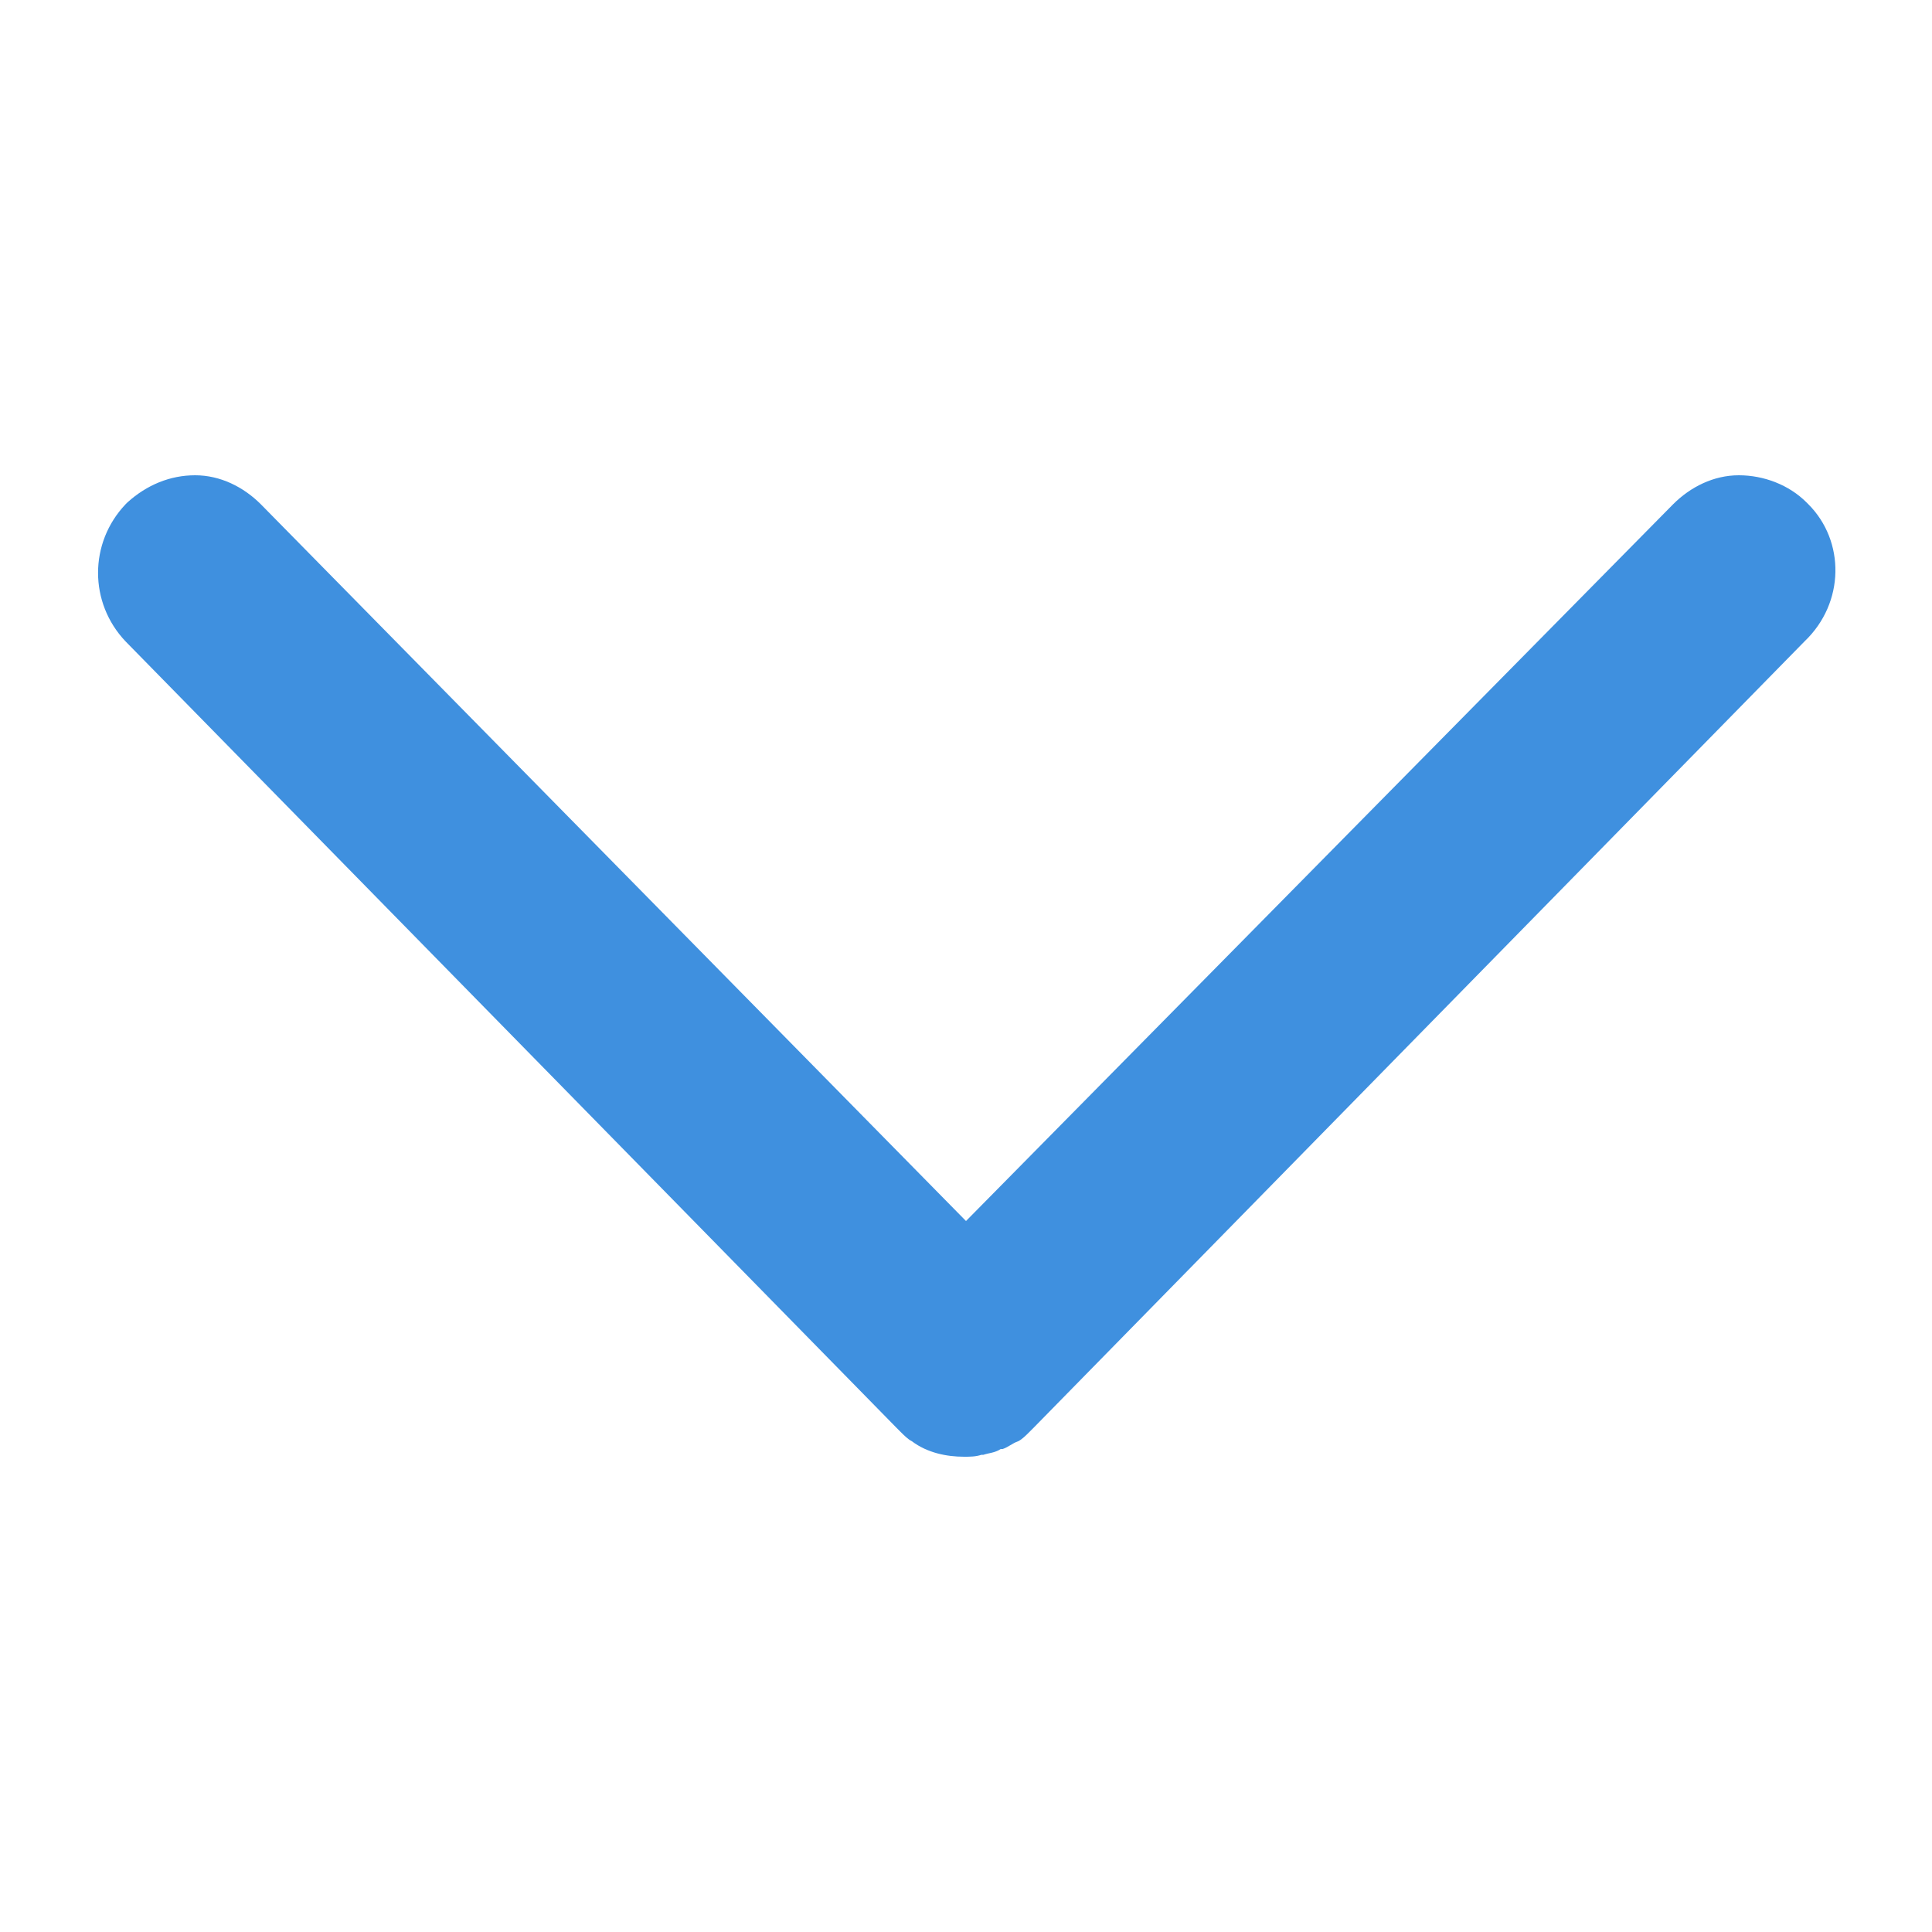 <?xml version="1.0" encoding="utf-8"?>
<!-- Generator: Adobe Illustrator 23.0.1, SVG Export Plug-In . SVG Version: 6.00 Build 0)  -->
<svg version="1.1" id="图层_1" xmlns="http://www.w3.org/2000/svg" xmlns:xlink="http://www.w3.org/1999/xlink" x="0px" y="0px"
	 viewBox="0 0 100 100" style="enable-background:new 0 0 100 100;" xml:space="preserve">
<style type="text/css">
	.st0{fill:#3F90DF;}
</style>
<path class="st0" d="M93.6,26.1L93.5,26c-0.9-0.9-2.2-1.4-3.5-1.4s-2.5,0.6-3.4,1.5L50,63.2L13.5,26.1c-0.9-0.9-2.1-1.5-3.4-1.5
	S7.6,25.1,6.6,26l-0.1,0.1c-1.9,2-1.9,5.1,0,7.1l39.9,40.7l0.1,0.1l0.1,0.1c0.2,0.2,0.4,0.4,0.6,0.5l0,0c0.8,0.6,1.8,0.8,2.7,0.8
	l0,0l0,0c0.3,0,0.6,0,0.9-0.1c0,0,0,0,0.1,0c0.3-0.1,0.6-0.1,0.9-0.3c0,0,0,0,0.1,0c0.3-0.1,0.5-0.3,0.8-0.4l0,0
	c0.2-0.1,0.4-0.3,0.6-0.5l0.1-0.1l0.1-0.1l39.9-40.7C95.5,31.2,95.5,28,93.6,26.1z"/>
</svg>
